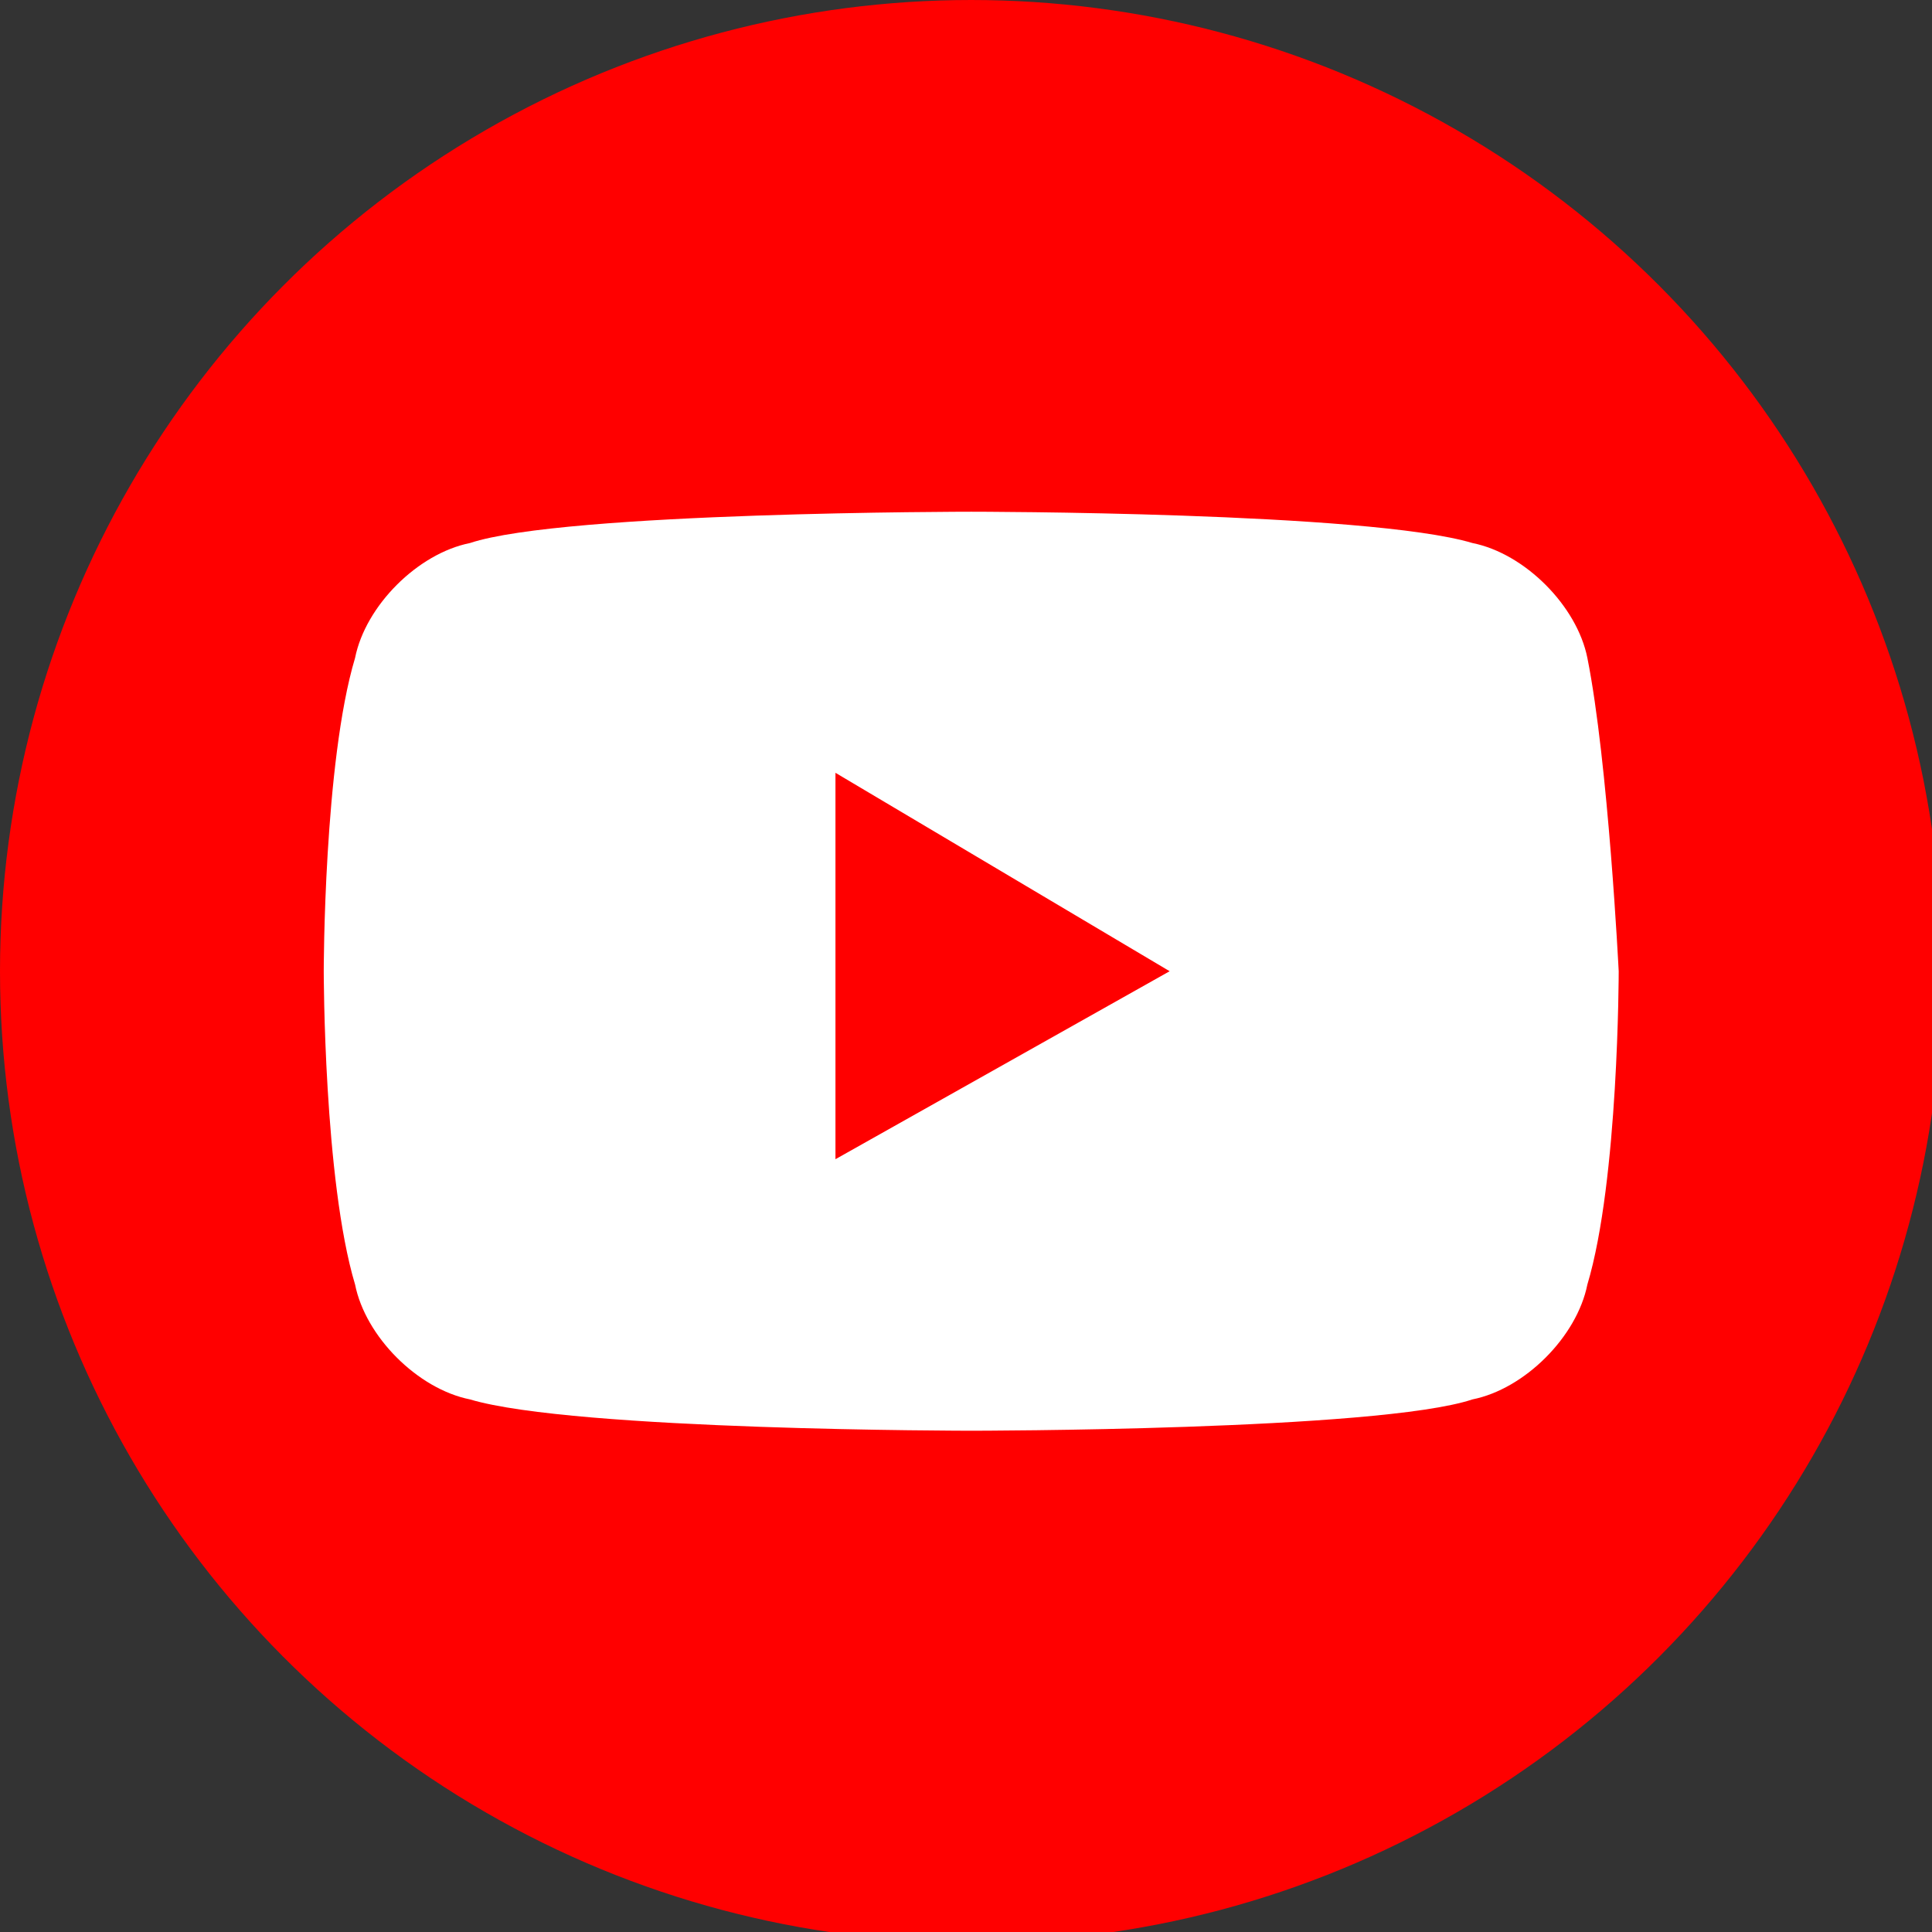 <?xml version="1.0" encoding="utf-8"?>
<!-- Generator: Adobe Illustrator 25.0.1, SVG Export Plug-In . SVG Version: 6.00 Build 0)  -->
<svg version="1.1" id="Capa_1" xmlns="http://www.w3.org/2000/svg" xmlns:xlink="http://www.w3.org/1999/xlink" x="0px" y="0px"
	 viewBox="0 0 18.5 18.5" style="enable-background:new 0 0 18.5 18.5;" xml:space="preserve">
<rect x="0" y="0" width="18.5" height="18.5" fill="#333333" stroke="none"/>
<style type="text/css">
	.st0{fill:#FF0000;}
	.st1{fill:#FFFFFF;}
</style>
<g>
	<circle class="st0" cx="9.3" cy="9.3" r="9.3"/>
	<path class="st1" d="M15.2,6.3c-0.1-0.5-0.6-1-1.1-1.1c-1-0.3-4.8-0.3-4.8-0.3s-3.9,0-4.8,0.3c-0.5,0.1-1,0.6-1.1,1.1
		c-0.3,1-0.3,3-0.3,3s0,2,0.3,3c0.1,0.5,0.6,1,1.1,1.1c1,0.3,4.8,0.3,4.8,0.3s3.9,0,4.8-0.3c0.5-0.1,1-0.6,1.1-1.1
		c0.3-1,0.3-3,0.3-3S15.4,7.3,15.2,6.3z M8,11.1V7.4l3.2,1.9L8,11.1z"/>
</g>
</svg>
